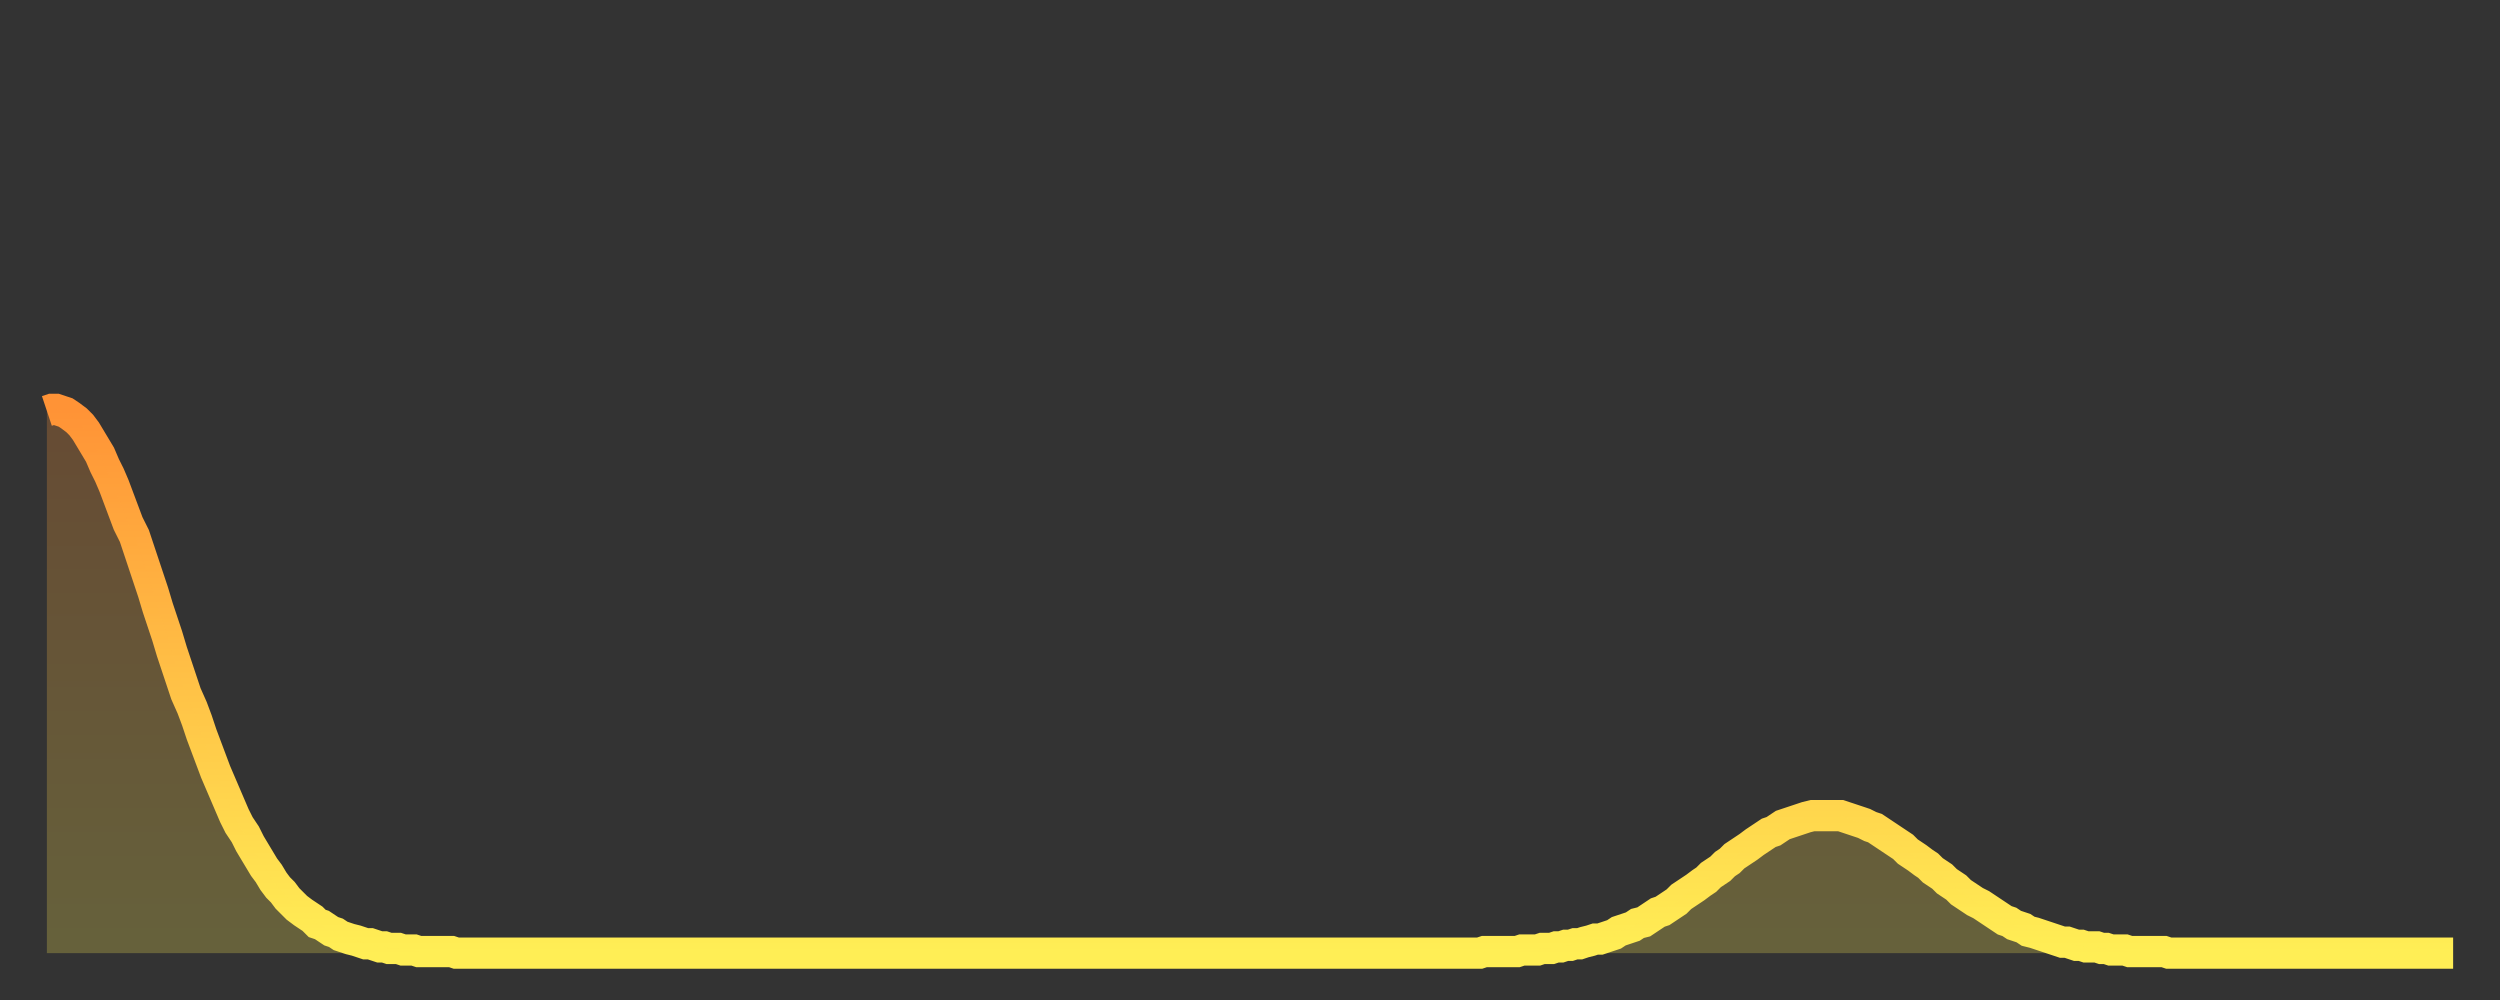 <?xml version="1.0" encoding="utf-8" ?>
<svg baseProfile="full" height="64" version="1.1" width="160" xmlns="http://www.w3.org/2000/svg" xmlns:ev="http://www.w3.org/2001/xml-events" xmlns:xlink="http://www.w3.org/1999/xlink"><rect width="100%" height="100%" fill="#333333" stroke="none"/><defs><linearGradient id="id10322" x1="0" x2="0" y1="0" y2="1"><stop offset="0%" stop-color="#ff9336" /><stop offset="50%" stop-color="#ffc146" /><stop offset="100%" stop-color="#ffee55" /></linearGradient></defs><g transform="translate(3,3)"><g><path d="M 0.0 23.3 L 0.3 23.2 0.6 23.2 0.9 23.3 1.2 23.4 1.5 23.6 1.9 23.9 2.2 24.2 2.5 24.6 2.8 25.1 3.1 25.6 3.4 26.1 3.7 26.8 4.0 27.4 4.3 28.1 4.6 28.9 4.9 29.7 5.2 30.5 5.6 31.3 5.9 32.2 6.2 33.1 6.5 34.0 6.8 34.9 7.1 35.9 7.4 36.8 7.7 37.7 8.0 38.7 8.3 39.6 8.6 40.5 8.9 41.4 9.3 42.3 9.6 43.1 9.9 44.0 10.2 44.8 10.5 45.6 10.8 46.4 11.1 47.1 11.4 47.8 11.7 48.5 12.0 49.2 12.3 49.8 12.7 50.4 13.0 51.0 13.3 51.5 13.6 52.0 13.9 52.5 14.2 52.9 14.5 53.4 14.8 53.8 15.1 54.1 15.4 54.5 15.7 54.8 16.0 55.1 16.4 55.4 16.7 55.6 17.0 55.8 17.3 56.1 17.6 56.2 17.9 56.4 18.2 56.6 18.5 56.7 18.8 56.9 19.1 57.0 19.4 57.1 19.8 57.2 20.1 57.3 20.4 57.4 20.7 57.4 21.0 57.5 21.3 57.6 21.6 57.6 21.9 57.7 22.2 57.7 22.5 57.7 22.8 57.8 23.1 57.8 23.5 57.8 23.8 57.9 24.1 57.9 24.4 57.9 24.7 57.9 25.0 57.9 25.3 57.9 25.6 57.9 25.9 57.9 26.2 58.0 26.5 58.0 26.8 58.0 27.2 58.0 27.5 58.0 27.8 58.0 28.1 58.0 28.4 58.0 28.7 58.0 29.0 58.0 29.3 58.0 29.6 58.0 29.9 58.0 30.2 58.0 30.6 58.0 30.9 58.0 31.2 58.0 31.5 58.0 31.8 58.0 32.1 58.0 32.4 58.0 32.7 58.0 33.0 58.0 33.3 58.0 33.6 58.0 33.9 58.0 34.3 58.0 34.6 58.0 34.9 58.0 35.2 58.0 35.5 58.0 35.8 58.0 36.1 58.0 36.4 58.0 36.7 58.0 37.0 58.0 37.3 58.0 37.7 58.0 38.0 58.0 38.3 58.0 38.6 58.0 38.9 58.0 39.2 58.0 39.5 58.0 39.8 58.0 40.1 58.0 40.4 58.0 40.7 58.0 41.0 58.0 41.4 58.0 41.7 58.0 42.0 58.0 42.3 58.0 42.6 58.0 42.9 58.0 43.2 58.0 43.5 58.0 43.8 58.0 44.1 58.0 44.4 58.0 44.7 58.0 45.1 58.0 45.4 58.0 45.7 58.0 46.0 58.0 46.3 58.0 46.6 58.0 46.9 58.0 47.2 58.0 47.5 58.0 47.8 58.0 48.1 58.0 48.5 58.0 48.8 58.0 49.1 58.0 49.4 58.0 49.7 58.0 50.0 58.0 50.3 58.0 50.6 58.0 50.9 58.0 51.2 58.0 51.5 58.0 51.8 58.0 52.2 58.0 52.5 58.0 52.8 58.0 53.1 58.0 53.4 58.0 53.7 58.0 54.0 58.0 54.3 58.0 54.6 58.0 54.9 58.0 55.2 58.0 55.6 58.0 55.9 58.0 56.2 58.0 56.5 58.0 56.8 58.0 57.1 58.0 57.4 58.0 57.7 58.0 58.0 58.0 58.3 58.0 58.6 58.0 58.9 58.0 59.3 58.0 59.6 58.0 59.9 58.0 60.2 58.0 60.5 58.0 60.8 58.0 61.1 58.0 61.4 58.0 61.7 58.0 62.0 58.0 62.3 58.0 62.6 58.0 63.0 58.0 63.3 58.0 63.6 58.0 63.9 58.0 64.2 58.0 64.5 58.0 64.8 58.0 65.1 58.0 65.4 58.0 65.7 58.0 66.0 58.0 66.4 58.0 66.7 58.0 67.0 58.0 67.3 58.0 67.6 58.0 67.9 58.0 68.2 58.0 68.5 58.0 68.8 58.0 69.1 58.0 69.4 58.0 69.7 58.0 70.1 58.0 70.4 58.0 70.7 58.0 71.0 58.0 71.3 58.0 71.6 58.0 71.9 58.0 72.2 58.0 72.5 58.0 72.8 58.0 73.1 58.0 73.5 58.0 73.8 58.0 74.1 58.0 74.4 58.0 74.7 58.0 75.0 58.0 75.3 58.0 75.6 58.0 75.9 58.0 76.2 58.0 76.5 58.0 76.8 58.0 77.2 58.0 77.5 58.0 77.8 58.0 78.1 58.0 78.4 58.0 78.7 58.0 79.0 58.0 79.3 58.0 79.6 58.0 79.9 58.0 80.2 58.0 80.5 58.0 80.9 58.0 81.2 58.0 81.5 58.0 81.8 58.0 82.1 58.0 82.4 58.0 82.7 58.0 83.0 58.0 83.3 58.0 83.6 58.0 83.9 58.0 84.3 58.0 84.6 58.0 84.9 58.0 85.2 58.0 85.5 58.0 85.8 58.0 86.1 58.0 86.4 58.0 86.7 58.0 87.0 58.0 87.3 58.0 87.6 58.0 88.0 58.0 88.3 58.0 88.6 58.0 88.9 58.0 89.2 58.0 89.5 58.0 89.8 58.0 90.1 58.0 90.4 58.0 90.7 58.0 91.0 58.0 91.4 58.0 91.7 58.0 92.0 57.9 92.3 57.9 92.6 57.9 92.9 57.9 93.2 57.9 93.5 57.9 93.8 57.9 94.1 57.9 94.4 57.8 94.7 57.8 95.1 57.8 95.4 57.8 95.7 57.7 96.0 57.7 96.3 57.7 96.6 57.6 96.9 57.6 97.2 57.5 97.5 57.5 97.8 57.4 98.1 57.4 98.4 57.3 98.8 57.2 99.1 57.1 99.4 57.1 99.7 57.0 100.0 56.9 100.3 56.8 100.6 56.6 100.9 56.5 101.2 56.4 101.5 56.3 101.8 56.1 102.2 56.0 102.5 55.8 102.8 55.6 103.1 55.4 103.4 55.3 103.7 55.1 104.0 54.9 104.3 54.7 104.6 54.4 104.9 54.2 105.2 54.0 105.5 53.8 105.9 53.5 106.2 53.3 106.5 53.0 106.8 52.8 107.1 52.6 107.4 52.3 107.7 52.1 108.0 51.8 108.3 51.6 108.6 51.4 108.9 51.2 109.3 50.9 109.6 50.7 109.9 50.5 110.2 50.3 110.5 50.2 110.8 50.0 111.1 49.8 111.4 49.7 111.7 49.6 112.0 49.5 112.3 49.4 112.6 49.3 113.0 49.2 113.3 49.2 113.6 49.2 113.9 49.2 114.2 49.2 114.5 49.2 114.8 49.2 115.1 49.3 115.4 49.4 115.7 49.5 116.0 49.6 116.3 49.7 116.7 49.9 117.0 50.0 117.3 50.2 117.6 50.4 117.9 50.6 118.2 50.8 118.5 51.0 118.8 51.2 119.1 51.5 119.4 51.7 119.7 51.9 120.1 52.2 120.4 52.4 120.7 52.7 121.0 52.9 121.3 53.1 121.6 53.4 121.9 53.6 122.2 53.8 122.5 54.1 122.8 54.3 123.1 54.5 123.4 54.7 123.8 54.9 124.1 55.1 124.4 55.3 124.7 55.5 125.0 55.7 125.3 55.9 125.6 56.0 125.9 56.2 126.2 56.3 126.5 56.4 126.8 56.6 127.2 56.7 127.5 56.8 127.8 56.9 128.1 57.0 128.4 57.1 128.7 57.2 129.0 57.3 129.3 57.3 129.6 57.4 129.9 57.5 130.2 57.5 130.5 57.6 130.9 57.6 131.2 57.6 131.5 57.7 131.8 57.7 132.1 57.8 132.4 57.8 132.7 57.8 133.0 57.8 133.3 57.9 133.6 57.9 133.9 57.9 134.2 57.9 134.6 57.9 134.9 57.9 135.2 57.9 135.5 57.9 135.8 58.0 136.1 58.0 136.4 58.0 136.7 58.0 137.0 58.0 137.3 58.0 137.6 58.0 138.0 58.0 138.3 58.0 138.6 58.0 138.9 58.0 139.2 58.0 139.5 58.0 139.8 58.0 140.1 58.0 140.4 58.0 140.7 58.0 141.0 58.0 141.3 58.0 141.7 58.0 142.0 58.0 142.3 58.0 142.6 58.0 142.9 58.0 143.2 58.0 143.5 58.0 143.8 58.0 144.1 58.0 144.4 58.0 144.7 58.0 145.1 58.0 145.4 58.0 145.7 58.0 146.0 58.0 146.3 58.0 146.6 58.0 146.9 58.0 147.2 58.0 147.5 58.0 147.8 58.0 148.1 58.0 148.4 58.0 148.8 58.0 149.1 58.0 149.4 58.0 149.7 58.0 150.0 58.0 150.3 58.0 150.6 58.0 150.9 58.0 151.2 58.0 151.5 58.0 151.8 58.0 152.1 58.0 152.5 58.0 152.8 58.0 153.1 58.0 153.4 58.0 153.7 58.0 154.0 58.0" fill="none" id="graph-curve" opacity="1" stroke="url(#id10322)" stroke-width="2" /><path d="M 0 58 L 0.0 23.3 0.3 23.2 0.6 23.2 0.9 23.3 1.2 23.4 1.5 23.6 1.9 23.9 2.2 24.2 2.5 24.6 2.8 25.1 3.1 25.6 3.4 26.1 3.7 26.8 4.0 27.4 4.3 28.1 4.6 28.9 4.9 29.7 5.2 30.5 5.6 31.3 5.9 32.2 6.2 33.1 6.5 34.0 6.8 34.9 7.1 35.9 7.4 36.8 7.7 37.7 8.0 38.7 8.3 39.6 8.6 40.5 8.9 41.4 9.3 42.3 9.6 43.1 9.9 44.0 10.2 44.8 10.5 45.6 10.8 46.4 11.1 47.1 11.4 47.8 11.7 48.5 12.0 49.2 12.3 49.8 12.7 50.4 13.0 51.0 13.3 51.5 13.6 52.0 13.9 52.5 14.2 52.9 14.5 53.4 14.8 53.8 15.1 54.1 15.4 54.5 15.7 54.8 16.0 55.1 16.4 55.4 16.7 55.6 17.0 55.8 17.3 56.1 17.6 56.2 17.9 56.4 18.2 56.6 18.5 56.7 18.8 56.9 19.1 57.0 19.4 57.1 19.8 57.2 20.1 57.3 20.4 57.4 20.7 57.4 21.0 57.5 21.3 57.6 21.6 57.6 21.9 57.7 22.2 57.7 22.5 57.7 22.8 57.8 23.1 57.8 23.5 57.8 23.8 57.9 24.1 57.9 24.4 57.9 24.7 57.9 25.0 57.9 25.3 57.9 25.6 57.9 25.9 57.9 26.2 58.0 26.5 58.0 26.8 58.0 27.2 58.0 27.5 58.0 27.8 58.0 28.1 58.0 28.4 58.0 28.7 58.0 29.0 58.0 29.3 58.0 29.6 58.0 29.9 58.0 30.2 58.0 30.6 58.0 30.9 58.0 31.2 58.0 31.5 58.0 31.8 58.0 32.1 58.0 32.4 58.0 32.7 58.0 33.0 58.0 33.3 58.0 33.6 58.0 33.9 58.0 34.3 58.0 34.6 58.0 34.9 58.0 35.2 58.0 35.5 58.0 35.8 58.0 36.1 58.0 36.4 58.0 36.7 58.0 37.0 58.0 37.3 58.0 37.7 58.0 38.0 58.0 38.3 58.0 38.6 58.0 38.9 58.0 39.2 58.0 39.5 58.0 39.8 58.0 40.1 58.0 40.4 58.0 40.7 58.0 41.0 58.0 41.4 58.0 41.7 58.0 42.0 58.0 42.3 58.0 42.6 58.0 42.9 58.0 43.2 58.0 43.5 58.0 43.8 58.0 44.1 58.0 44.4 58.0 44.7 58.0 45.1 58.0 45.4 58.0 45.7 58.0 46.0 58.0 46.3 58.0 46.6 58.0 46.9 58.0 47.2 58.0 47.5 58.0 47.8 58.0 48.1 58.0 48.5 58.0 48.8 58.0 49.1 58.0 49.4 58.0 49.7 58.0 50.0 58.0 50.3 58.0 50.6 58.0 50.9 58.0 51.2 58.0 51.5 58.0 51.8 58.0 52.2 58.0 52.5 58.0 52.8 58.0 53.1 58.0 53.4 58.0 53.7 58.0 54.0 58.0 54.3 58.0 54.6 58.0 54.9 58.0 55.2 58.0 55.6 58.0 55.9 58.0 56.2 58.0 56.5 58.0 56.8 58.0 57.1 58.0 57.4 58.0 57.7 58.0 58.0 58.0 58.3 58.0 58.6 58.0 58.9 58.0 59.3 58.0 59.6 58.0 59.9 58.0 60.2 58.0 60.5 58.0 60.8 58.0 61.1 58.0 61.4 58.0 61.7 58.0 62.0 58.0 62.3 58.0 62.6 58.0 63.0 58.0 63.3 58.0 63.6 58.0 63.9 58.0 64.2 58.0 64.5 58.0 64.8 58.0 65.1 58.0 65.4 58.0 65.7 58.0 66.0 58.0 66.4 58.0 66.7 58.0 67.0 58.0 67.3 58.0 67.6 58.0 67.9 58.0 68.2 58.0 68.5 58.0 68.8 58.0 69.1 58.0 69.4 58.0 69.7 58.0 70.1 58.0 70.4 58.0 70.7 58.0 71.0 58.0 71.3 58.0 71.6 58.0 71.9 58.0 72.2 58.0 72.5 58.0 72.8 58.0 73.1 58.0 73.5 58.0 73.8 58.0 74.1 58.0 74.4 58.0 74.7 58.0 75.0 58.0 75.3 58.0 75.6 58.0 75.9 58.0 76.2 58.0 76.5 58.0 76.8 58.0 77.2 58.0 77.5 58.0 77.8 58.0 78.1 58.0 78.4 58.0 78.7 58.0 79.0 58.0 79.3 58.0 79.6 58.0 79.9 58.0 80.2 58.0 80.5 58.0 80.9 58.0 81.2 58.0 81.5 58.0 81.8 58.0 82.1 58.0 82.4 58.0 82.7 58.0 83.0 58.0 83.3 58.0 83.6 58.0 83.9 58.0 84.3 58.0 84.6 58.0 84.9 58.0 85.2 58.0 85.5 58.0 85.8 58.0 86.1 58.0 86.4 58.0 86.7 58.0 87.0 58.0 87.3 58.0 87.6 58.0 88.0 58.0 88.3 58.0 88.6 58.0 88.9 58.0 89.2 58.0 89.5 58.0 89.8 58.0 90.1 58.0 90.4 58.0 90.7 58.0 91.0 58.0 91.4 58.0 91.7 58.0 92.0 57.9 92.3 57.9 92.6 57.9 92.9 57.9 93.2 57.9 93.5 57.9 93.8 57.9 94.1 57.9 94.4 57.8 94.7 57.8 95.1 57.8 95.4 57.8 95.7 57.7 96.0 57.7 96.3 57.7 96.6 57.6 96.9 57.6 97.2 57.5 97.5 57.5 97.8 57.4 98.1 57.4 98.4 57.3 98.8 57.2 99.1 57.1 99.4 57.1 99.7 57.0 100.0 56.9 100.3 56.8 100.6 56.6 100.9 56.5 101.2 56.4 101.5 56.3 101.8 56.1 102.2 56.0 102.5 55.8 102.8 55.6 103.1 55.4 103.4 55.3 103.7 55.1 104.0 54.9 104.3 54.7 104.6 54.4 104.9 54.2 105.2 54.0 105.5 53.8 105.9 53.5 106.2 53.3 106.5 53.0 106.8 52.8 107.1 52.6 107.4 52.3 107.7 52.1 108.0 51.8 108.3 51.6 108.6 51.4 108.9 51.2 109.3 50.9 109.6 50.7 109.9 50.5 110.2 50.3 110.5 50.2 110.8 50.0 111.1 49.8 111.4 49.7 111.7 49.6 112.0 49.5 112.3 49.4 112.6 49.3 113.0 49.2 113.3 49.2 113.6 49.2 113.9 49.2 114.2 49.2 114.5 49.2 114.8 49.2 115.1 49.3 115.4 49.4 115.7 49.5 116.0 49.6 116.3 49.7 116.7 49.9 117.0 50.0 117.3 50.2 117.6 50.4 117.9 50.6 118.2 50.8 118.5 51.0 118.8 51.2 119.1 51.5 119.4 51.7 119.7 51.9 120.1 52.2 120.4 52.4 120.7 52.7 121.0 52.9 121.3 53.1 121.6 53.4 121.9 53.6 122.2 53.8 122.5 54.1 122.8 54.3 123.1 54.5 123.4 54.7 123.8 54.9 124.1 55.1 124.4 55.3 124.7 55.5 125.0 55.7 125.3 55.9 125.6 56.0 125.9 56.2 126.2 56.3 126.5 56.4 126.8 56.6 127.2 56.7 127.5 56.8 127.8 56.9 128.1 57.0 128.4 57.1 128.7 57.2 129.0 57.3 129.3 57.3 129.6 57.4 129.9 57.5 130.2 57.5 130.5 57.6 130.9 57.6 131.2 57.6 131.5 57.7 131.8 57.7 132.1 57.8 132.4 57.8 132.7 57.8 133.0 57.8 133.3 57.9 133.6 57.9 133.9 57.9 134.2 57.9 134.6 57.9 134.9 57.9 135.2 57.9 135.5 57.9 135.8 58.0 136.1 58.0 136.4 58.0 136.7 58.0 137.0 58.0 137.3 58.0 137.6 58.0 138.0 58.0 138.3 58.0 138.6 58.0 138.9 58.0 139.2 58.0 139.5 58.0 139.8 58.0 140.1 58.0 140.4 58.0 140.7 58.0 141.0 58.0 141.3 58.0 141.7 58.0 142.0 58.0 142.3 58.0 142.6 58.0 142.9 58.0 143.2 58.0 143.5 58.0 143.8 58.0 144.1 58.0 144.4 58.0 144.7 58.0 145.1 58.0 145.4 58.0 145.7 58.0 146.0 58.0 146.3 58.0 146.6 58.0 146.9 58.0 147.2 58.0 147.5 58.0 147.8 58.0 148.1 58.0 148.4 58.0 148.8 58.0 149.1 58.0 149.4 58.0 149.7 58.0 150.0 58.0 150.3 58.0 150.6 58.0 150.9 58.0 151.2 58.0 151.5 58.0 151.8 58.0 152.1 58.0 152.5 58.0 152.8 58.0 153.1 58.0 153.4 58.0 153.7 58.0 154.0 58.0 154 58" fill="url(#id10322)" fill-opacity=".25" id="graph-shadow" /></g></g></svg>